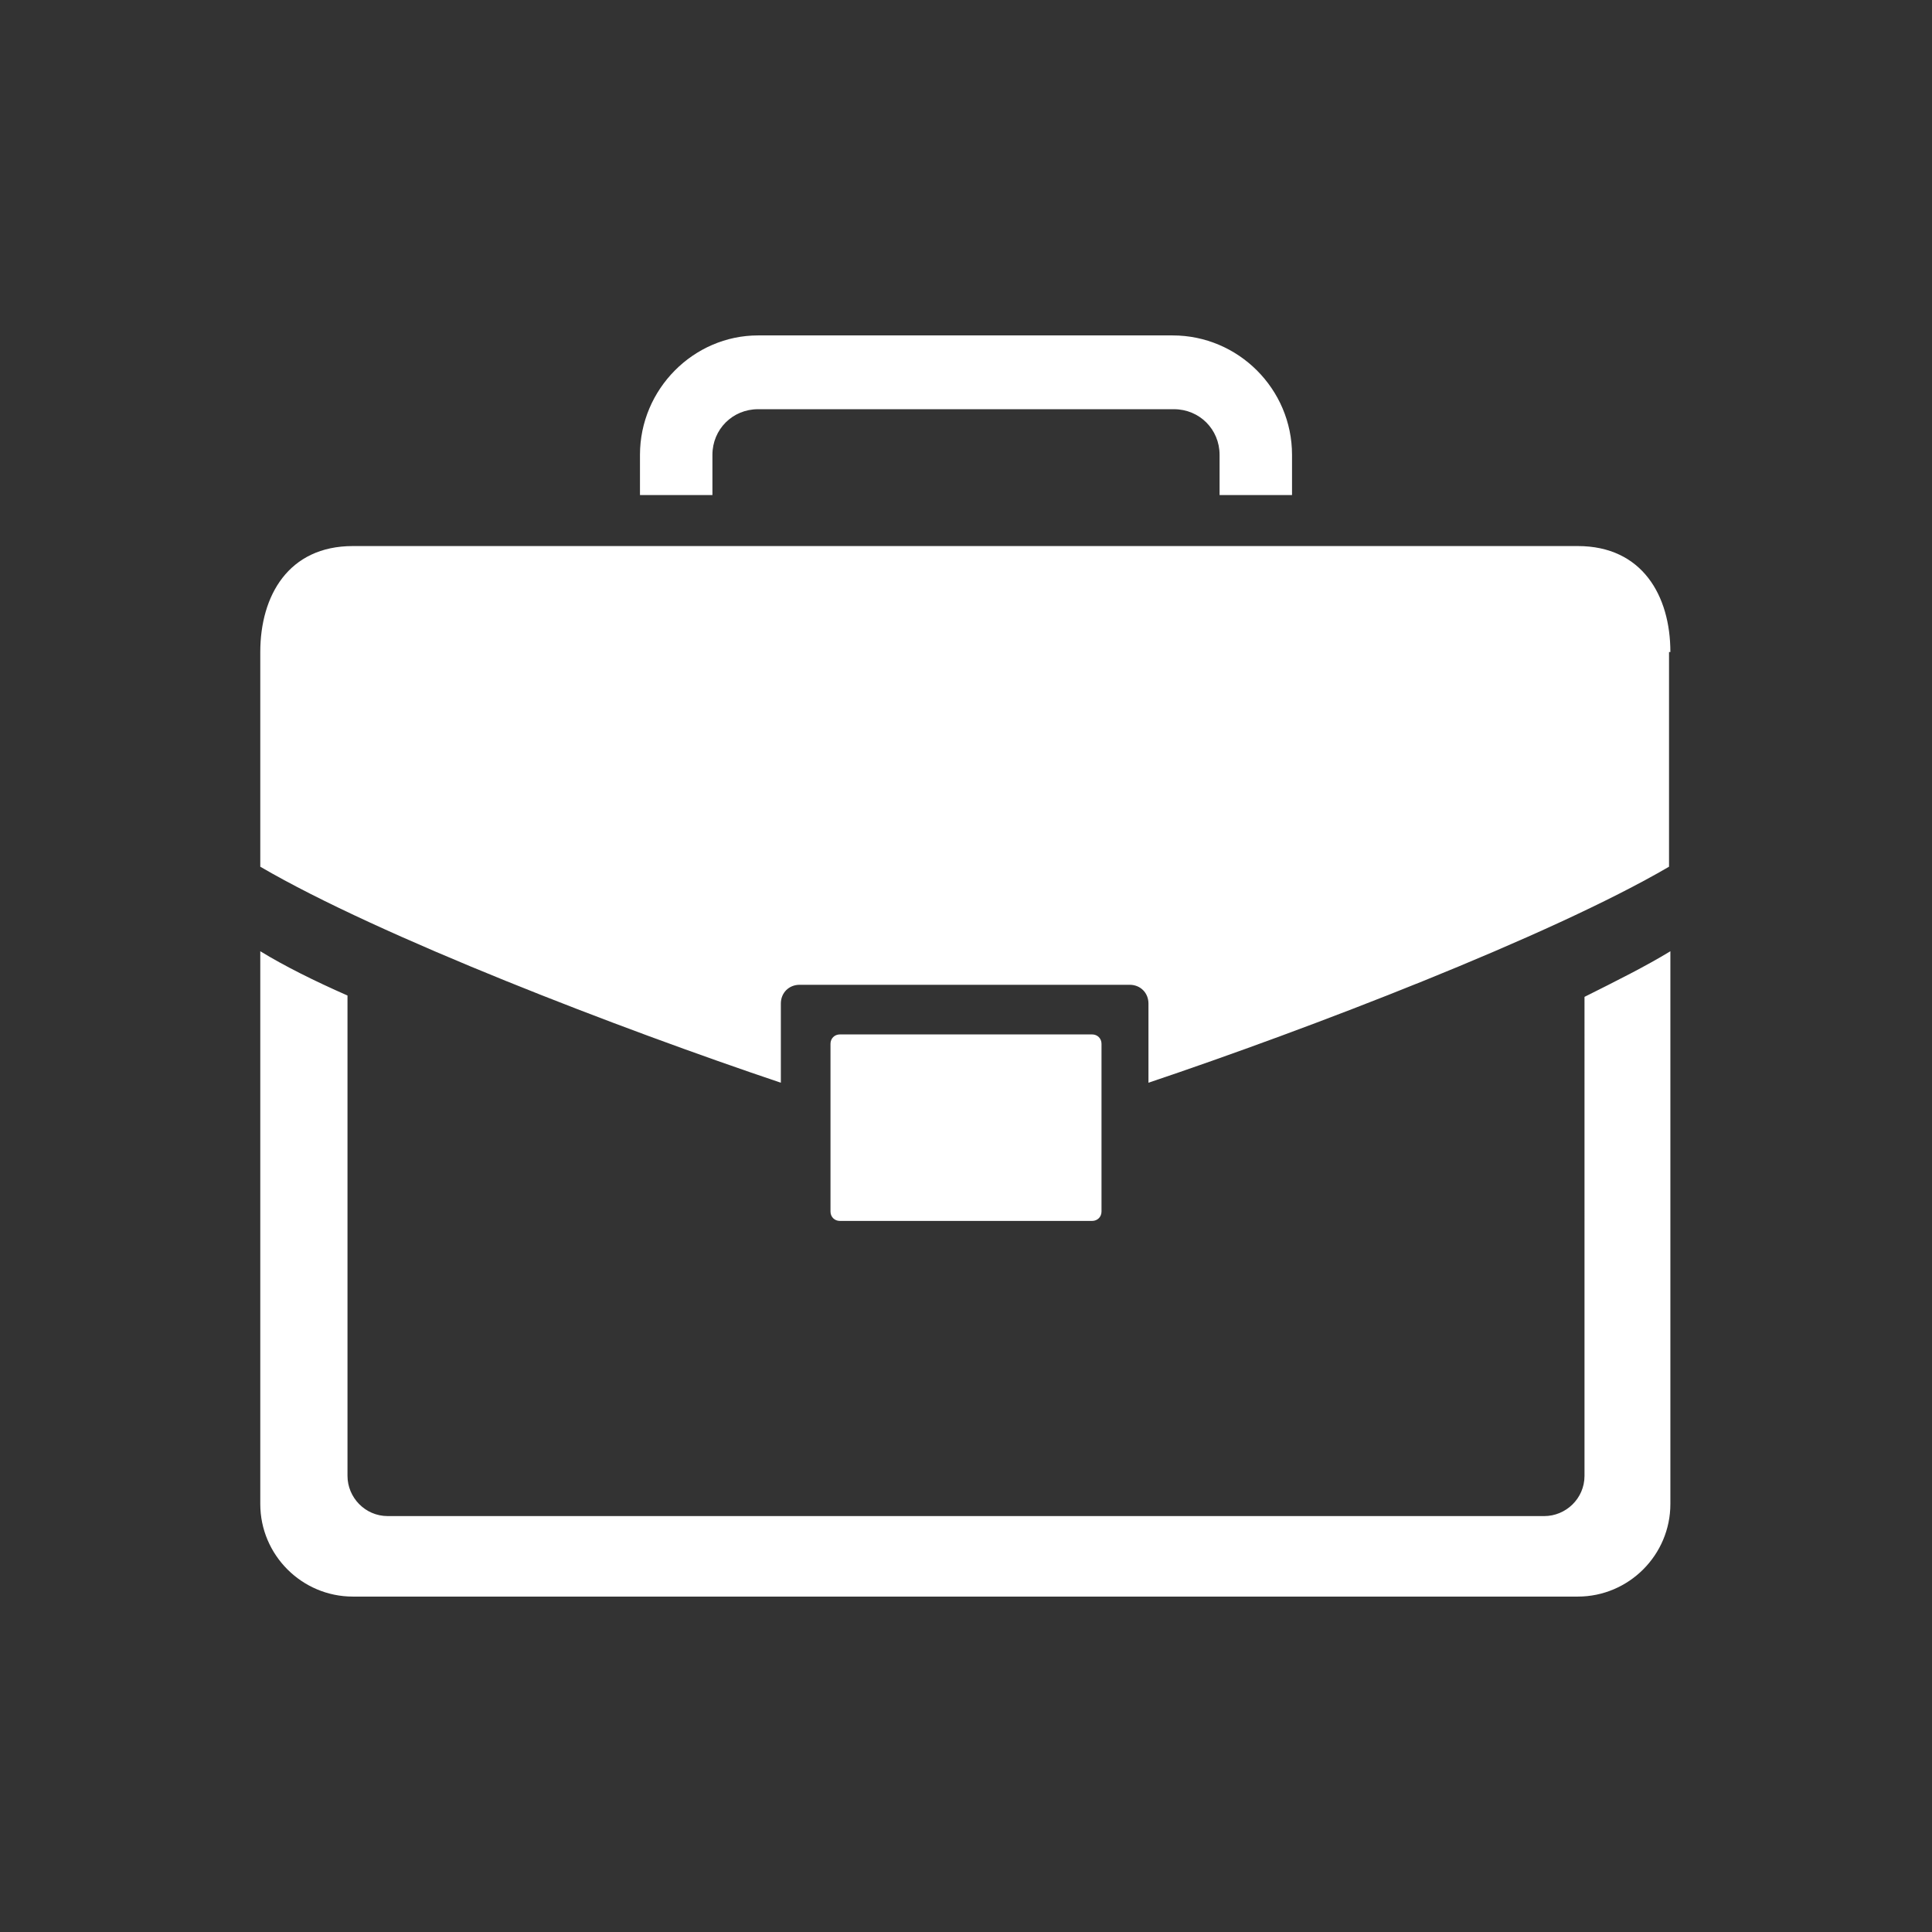 <?xml version="1.0" encoding="utf-8"?>
<!-- Generator: Adobe Illustrator 19.1.0, SVG Export Plug-In . SVG Version: 6.00 Build 0)  -->
<svg version="1.1" id="Layer_1" xmlns="http://www.w3.org/2000/svg" xmlns:xlink="http://www.w3.org/1999/xlink" x="0px" y="0px"
	 viewBox="0 0 144 144" style="enable-background:new 0 0 144 144;" xml:space="preserve">
<rect x="0" y="0" width="144" height="144" fill="#333333" stroke="none"/>
<style type="text/css">
	.st0{display:none;fill:#9AC03C;}
	.st1{fill:#FFFFFF;}
	.st2{fill-rule:evenodd;clip-rule:evenodd;fill:#FFFFFF;}
</style>
<rect x="-194.2" y="-5.5" class="st0" width="1018.6" height="154.5"/>
<path class="st1" d="M174.4,99.1c0,5.8,4.7,10.5,10.5,10.5h97.5c5.8,0,10.5-4.7,10.5-10.5v-5.7H174.4V99.1z"/>
<g>
	<path class="st1" d="M204.4,54.4c-4.2,4.2-5,11.1-0.5,15c1.1,1,3.6-1.6,0.4-6.5C202.4,59.9,204.4,54.4,204.4,54.4z"/>
	<path class="st1" d="M282.5,33.1H185c-5.8,0-10.5,4.7-10.5,10.5v36H293v-36C293,37.9,288.3,33.1,282.5,33.1z M211.9,75.9
		c-0.3,0-0.4,0-0.7,0s-0.4,0-0.7,0c-7-0.4-12.6-6.1-12.6-13.2c0-2.9,1.1-5.4,2.5-7.7c4.7-8,10.9-18.8,10.9-18.8l0,0
		c0,0,6.2,10.8,10.8,18.9c1.3,2.3,2.5,4.8,2.5,7.7C224.5,69.8,218.9,75.6,211.9,75.9z"/>
</g>
<g>
	<g>
		<path class="st1" d="M-140.1,101.8c-5.8,0-10.6,5.1-10.6,11.4s4.7,11.4,10.6,11.4c5.8,0,10.6-5.1,10.6-11.4
			S-134.2,101.8-140.1,101.8z M-163.4,101.8c-5.8,0-10.6,5.1-10.6,11.4s4.7,11.4,10.6,11.4c5.8,0,10.6-5.1,10.6-11.4
			C-152.8,106.9-157.5,101.8-163.4,101.8z M-84.1,101.8c-5.8,0-10.6,5.1-10.6,11.4s4.7,11.4,10.6,11.4c5.8,0,10.6-5.1,10.6-11.4
			S-78.2,101.8-84.1,101.8z M-60.8,101.8c-5.8,0-10.6,5.1-10.6,11.4s4.7,11.4,10.6,11.4c5.8,0,10.6-5.1,10.6-11.4
			C-50.2,106.9-54.9,101.8-60.8,101.8z M-70.4,65.3h-10.8v6h10.8V65.3z M-70.4,56.9h-10.8v7h10.8V56.9z M-70.4,48.5h-10.8v7h10.8
			V48.5z M-70.4,40.1h-10.8v7h10.8V40.1z M-81.2,38.7h10.8v-4.1h-10.8V38.7z M-81.2,31.7h10.8v2.9h1.4v-4.3h-13.6v4.3h1.4
			C-81.2,34.6-81.2,31.7-81.2,31.7z M-132.1,81.3H-63c7.2,0,13.1-6.4,13.1-14.3V48.9c0-7.9-5.9-14.3-13.1-14.3h-6v38.1h-13.6V34.6
			h-32v-7.1h-17.3v7.1h-0.2c-7.2,0-13.1,6.4-13.1,14.3V67C-145.2,74.9-139.4,81.3-132.1,81.3z M-129.2,54.8
			c3.1-5.4,7.3-12.7,7.3-12.7s4.2,7.3,7.3,12.7c0.9,1.6,1.7,3.3,1.7,5.2c0,4.8-3.8,8.7-8.5,8.9c-0.1,0-0.3,0-0.5,0s-0.3,0-0.5,0
			c-4.7-0.2-8.5-4.2-8.5-8.9C-130.8,58-130.1,56.3-129.2,54.8z M-126.8,64.5c0.7,0.7,2.4-1.1,0.3-4.4c-1.3-2,0.1-5.8,0.1-5.8
			C-129.3,57.2-129.8,61.8-126.8,64.5z M-149.3,86.5V54.6h-25.8l-9.7,24.2v26.3h10.7c2-4.1,6-7,10.7-7c4.6,0,8.6,2.8,10.7,7h2
			c2-4.1,6-7,10.7-7c4.6,0,8.6,2.8,10.7,7h34.7c2-4.1,6-7,10.7-7c4.6,0,8.6,2.8,10.7,7h2c2-4.1,6-7,10.7-7c4.6,0,8.6,2.8,10.7,7h2.4
			V86.5H-149.3z M-160.7,76.5c0,1.3-1,2.4-2.2,2.4h-11.5c-0.5,0-0.9-0.2-1.1-0.5c-0.2-0.3-0.2-0.8,0-1.3l5-13.5
			c0.5-1.3,2-2.5,3.4-2.5h4.3c1.2,0,2.2,1.1,2.2,2.4L-160.7,76.5L-160.7,76.5z"/>
	</g>
</g>
<path class="st2" d="M56.5,25h30.9c4.9,0,8.9,4,8.9,8.9v3h-5.4v-3c0-1.9-1.5-3.4-3.4-3.4H56.5c-1.9,0-3.4,1.5-3.4,3.4v3h-5.4v-3
	C47.7,29,51.7,25,56.5,25L56.5,25z M124.5,70.9v41.2c0,3.8-3.1,6.9-6.9,6.9H26.3c-3.8,0-6.9-3.1-6.9-6.9V70.9c1.8,1.1,4,2.2,6.5,3.3
	v35.8c0,1.6,1.3,3,3,3h86.2c1.6,0,3-1.3,3-3V74.3C120.5,73.1,122.7,72,124.5,70.9L124.5,70.9z M62.6,77.1c-0.4,0-0.7,0.3-0.7,0.7
	v12.5c0,0.4,0.3,0.7,0.7,0.7h18.8c0.4,0,0.7-0.3,0.7-0.7V77.8c0-0.4-0.3-0.7-0.7-0.7H62.6L62.6,77.1z M124.5,48.6
	c0-4.2-2.1-7.9-6.9-7.9H26.3c-4.8,0-6.9,3.7-6.9,7.9v16c8.9,5.2,26.9,12.1,38.8,16.1v-5.9c0-0.8,0.6-1.4,1.4-1.4h24.6
	c0.8,0,1.4,0.6,1.4,1.4v5.9c11.9-4,29.9-10.9,38.8-16.1V48.6z"/>
</svg>
